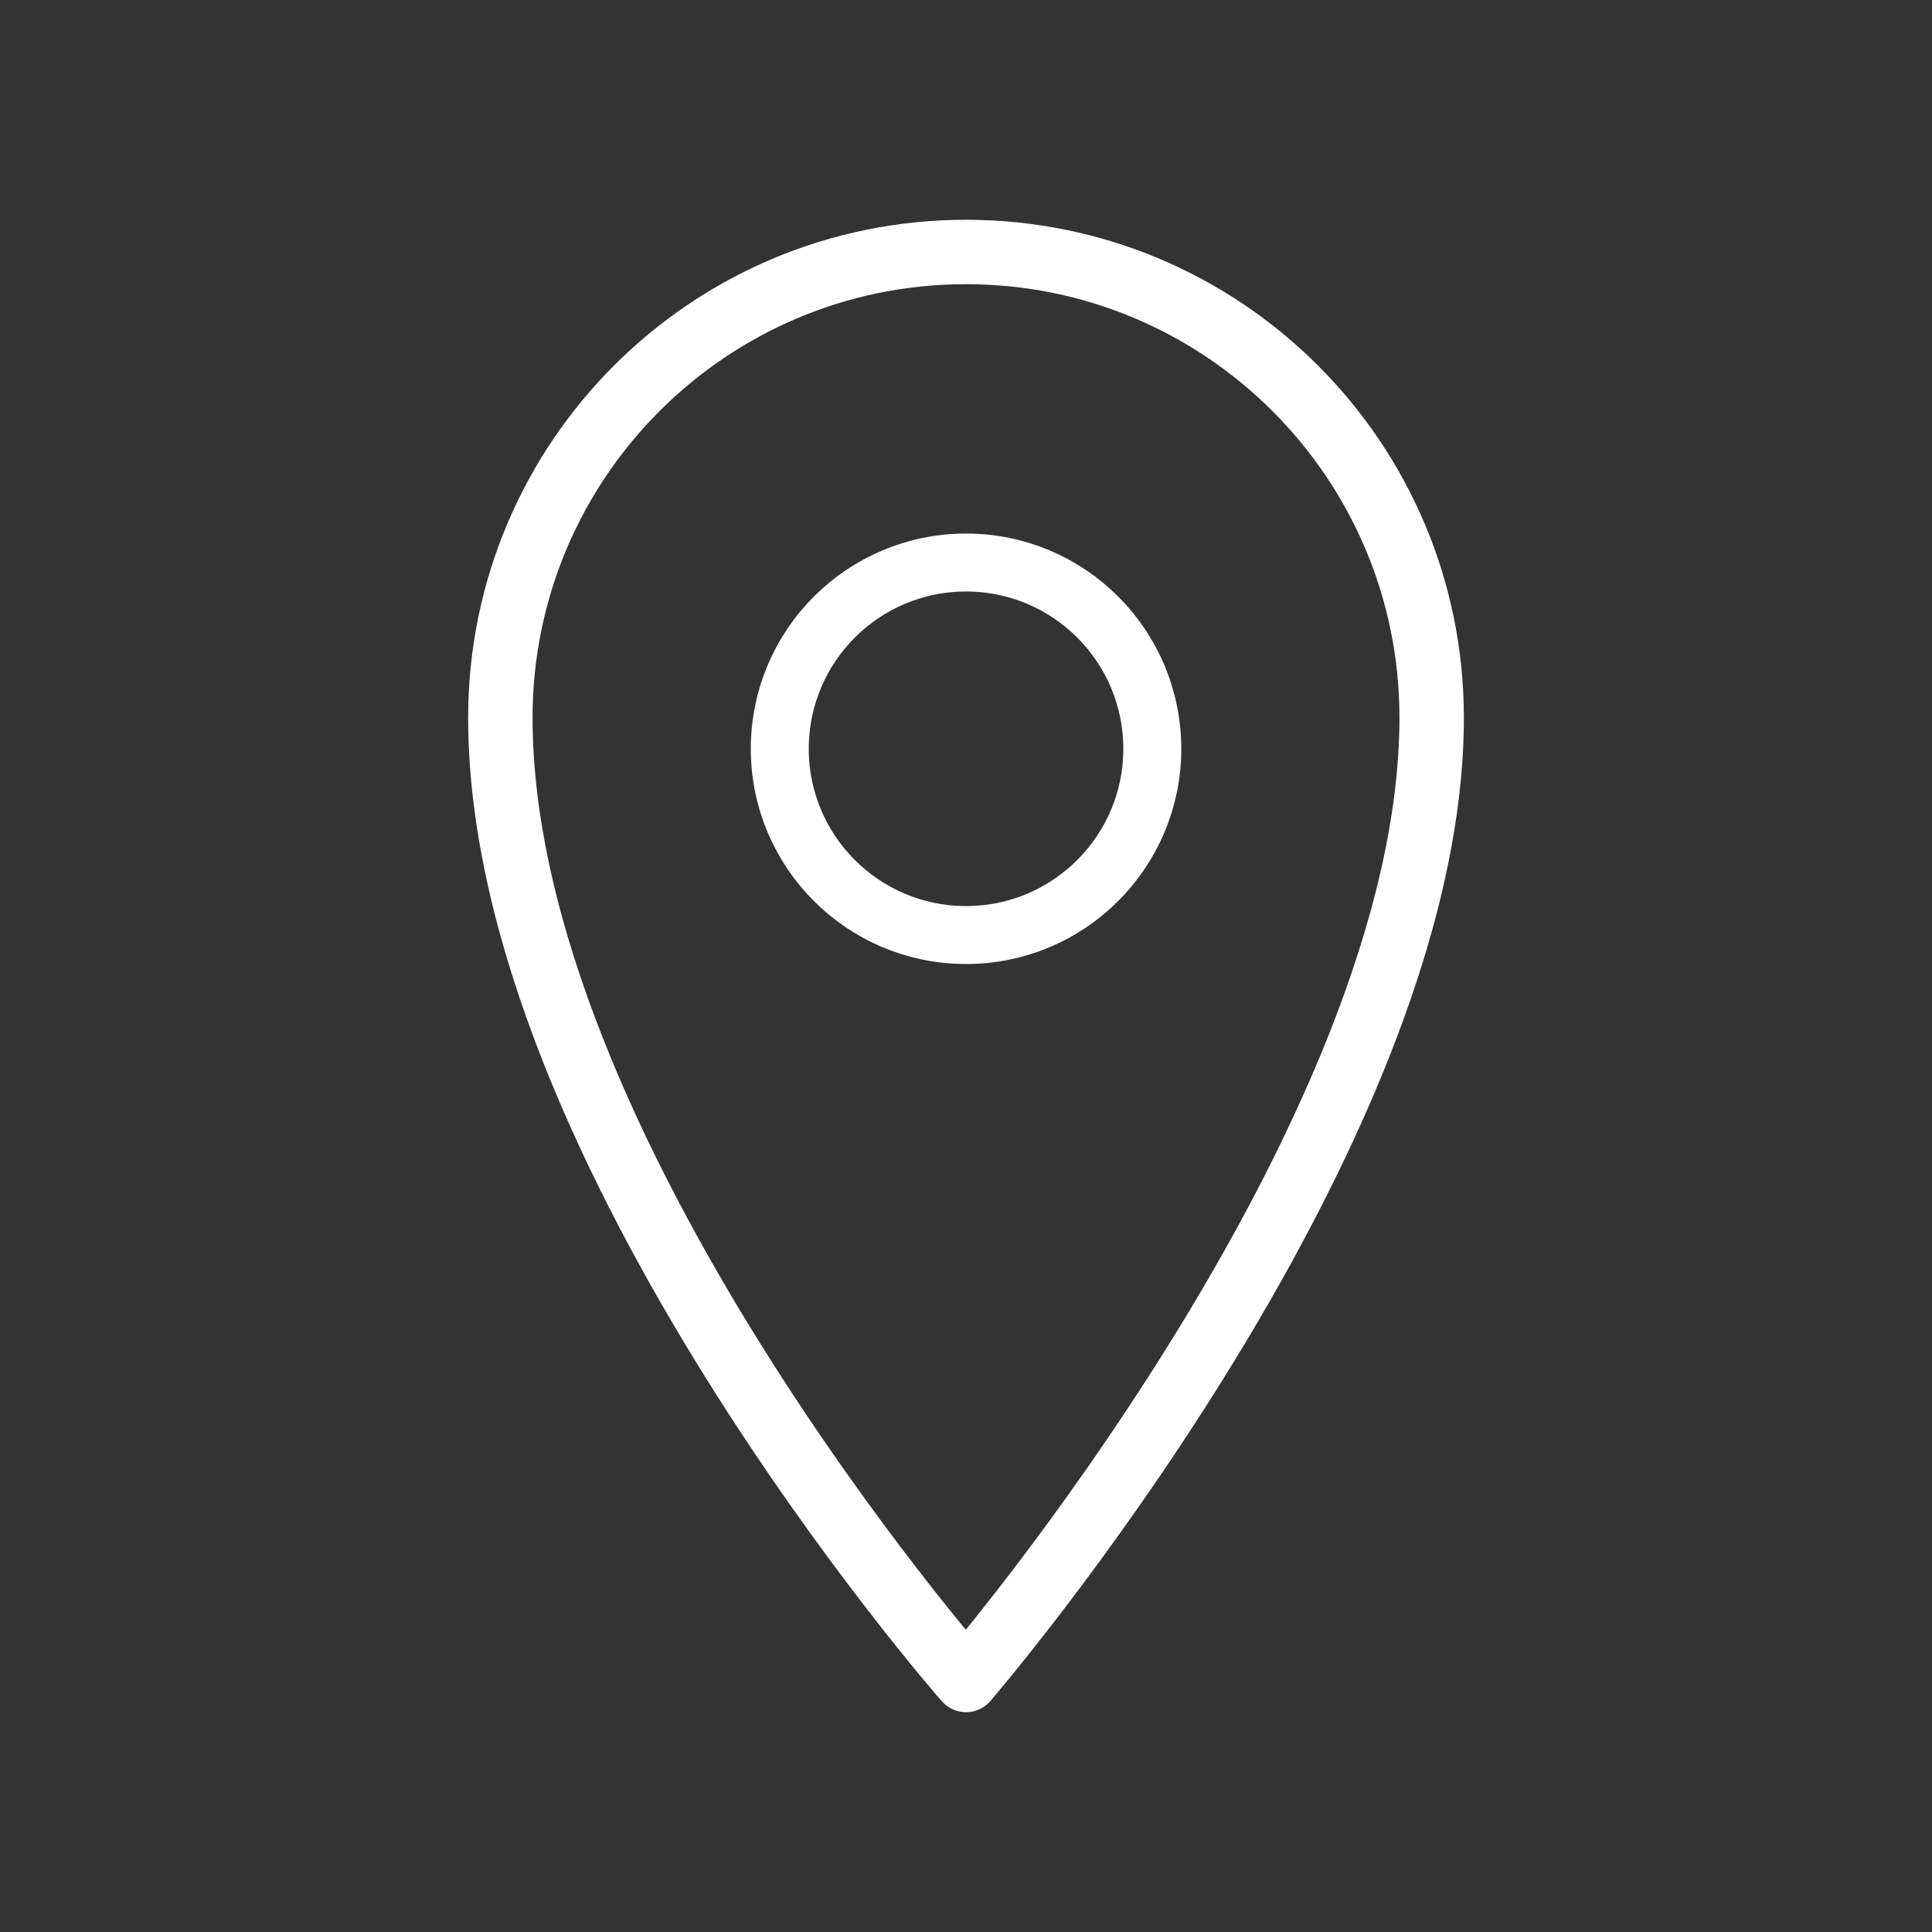 <svg width="80" height="80" viewBox="0 0 80 80" fill="none" xmlns="http://www.w3.org/2000/svg">
<rect x="0" y="0" width="80" height="80" fill="#333333" stroke="none"/>
<g clip-path="url(#clip0_573_8641)">
<path d="M59.282 29.715C59.282 47.202 40 69.564 40 69.564C40 69.564 20.719 47.619 20.719 29.715C20.719 19.065 29.35 10.434 40 10.434C50.649 10.434 59.282 19.065 59.282 29.715Z" stroke="white" stroke-width="2.667" stroke-miterlimit="10" stroke-linejoin="round"/>
<path d="M40.002 38.718C44.261 38.718 47.714 35.265 47.714 31.006C47.714 26.746 44.261 23.293 40.002 23.293C35.742 23.293 32.289 26.746 32.289 31.006C32.289 35.265 35.742 38.718 40.002 38.718Z" stroke="white" stroke-width="2.4" stroke-miterlimit="10" stroke-linejoin="round"/>
</g>
<defs>
<clipPath id="clip0_573_8641">
<rect width="80" height="80" fill="white"/>
</clipPath>
</defs>
</svg>
